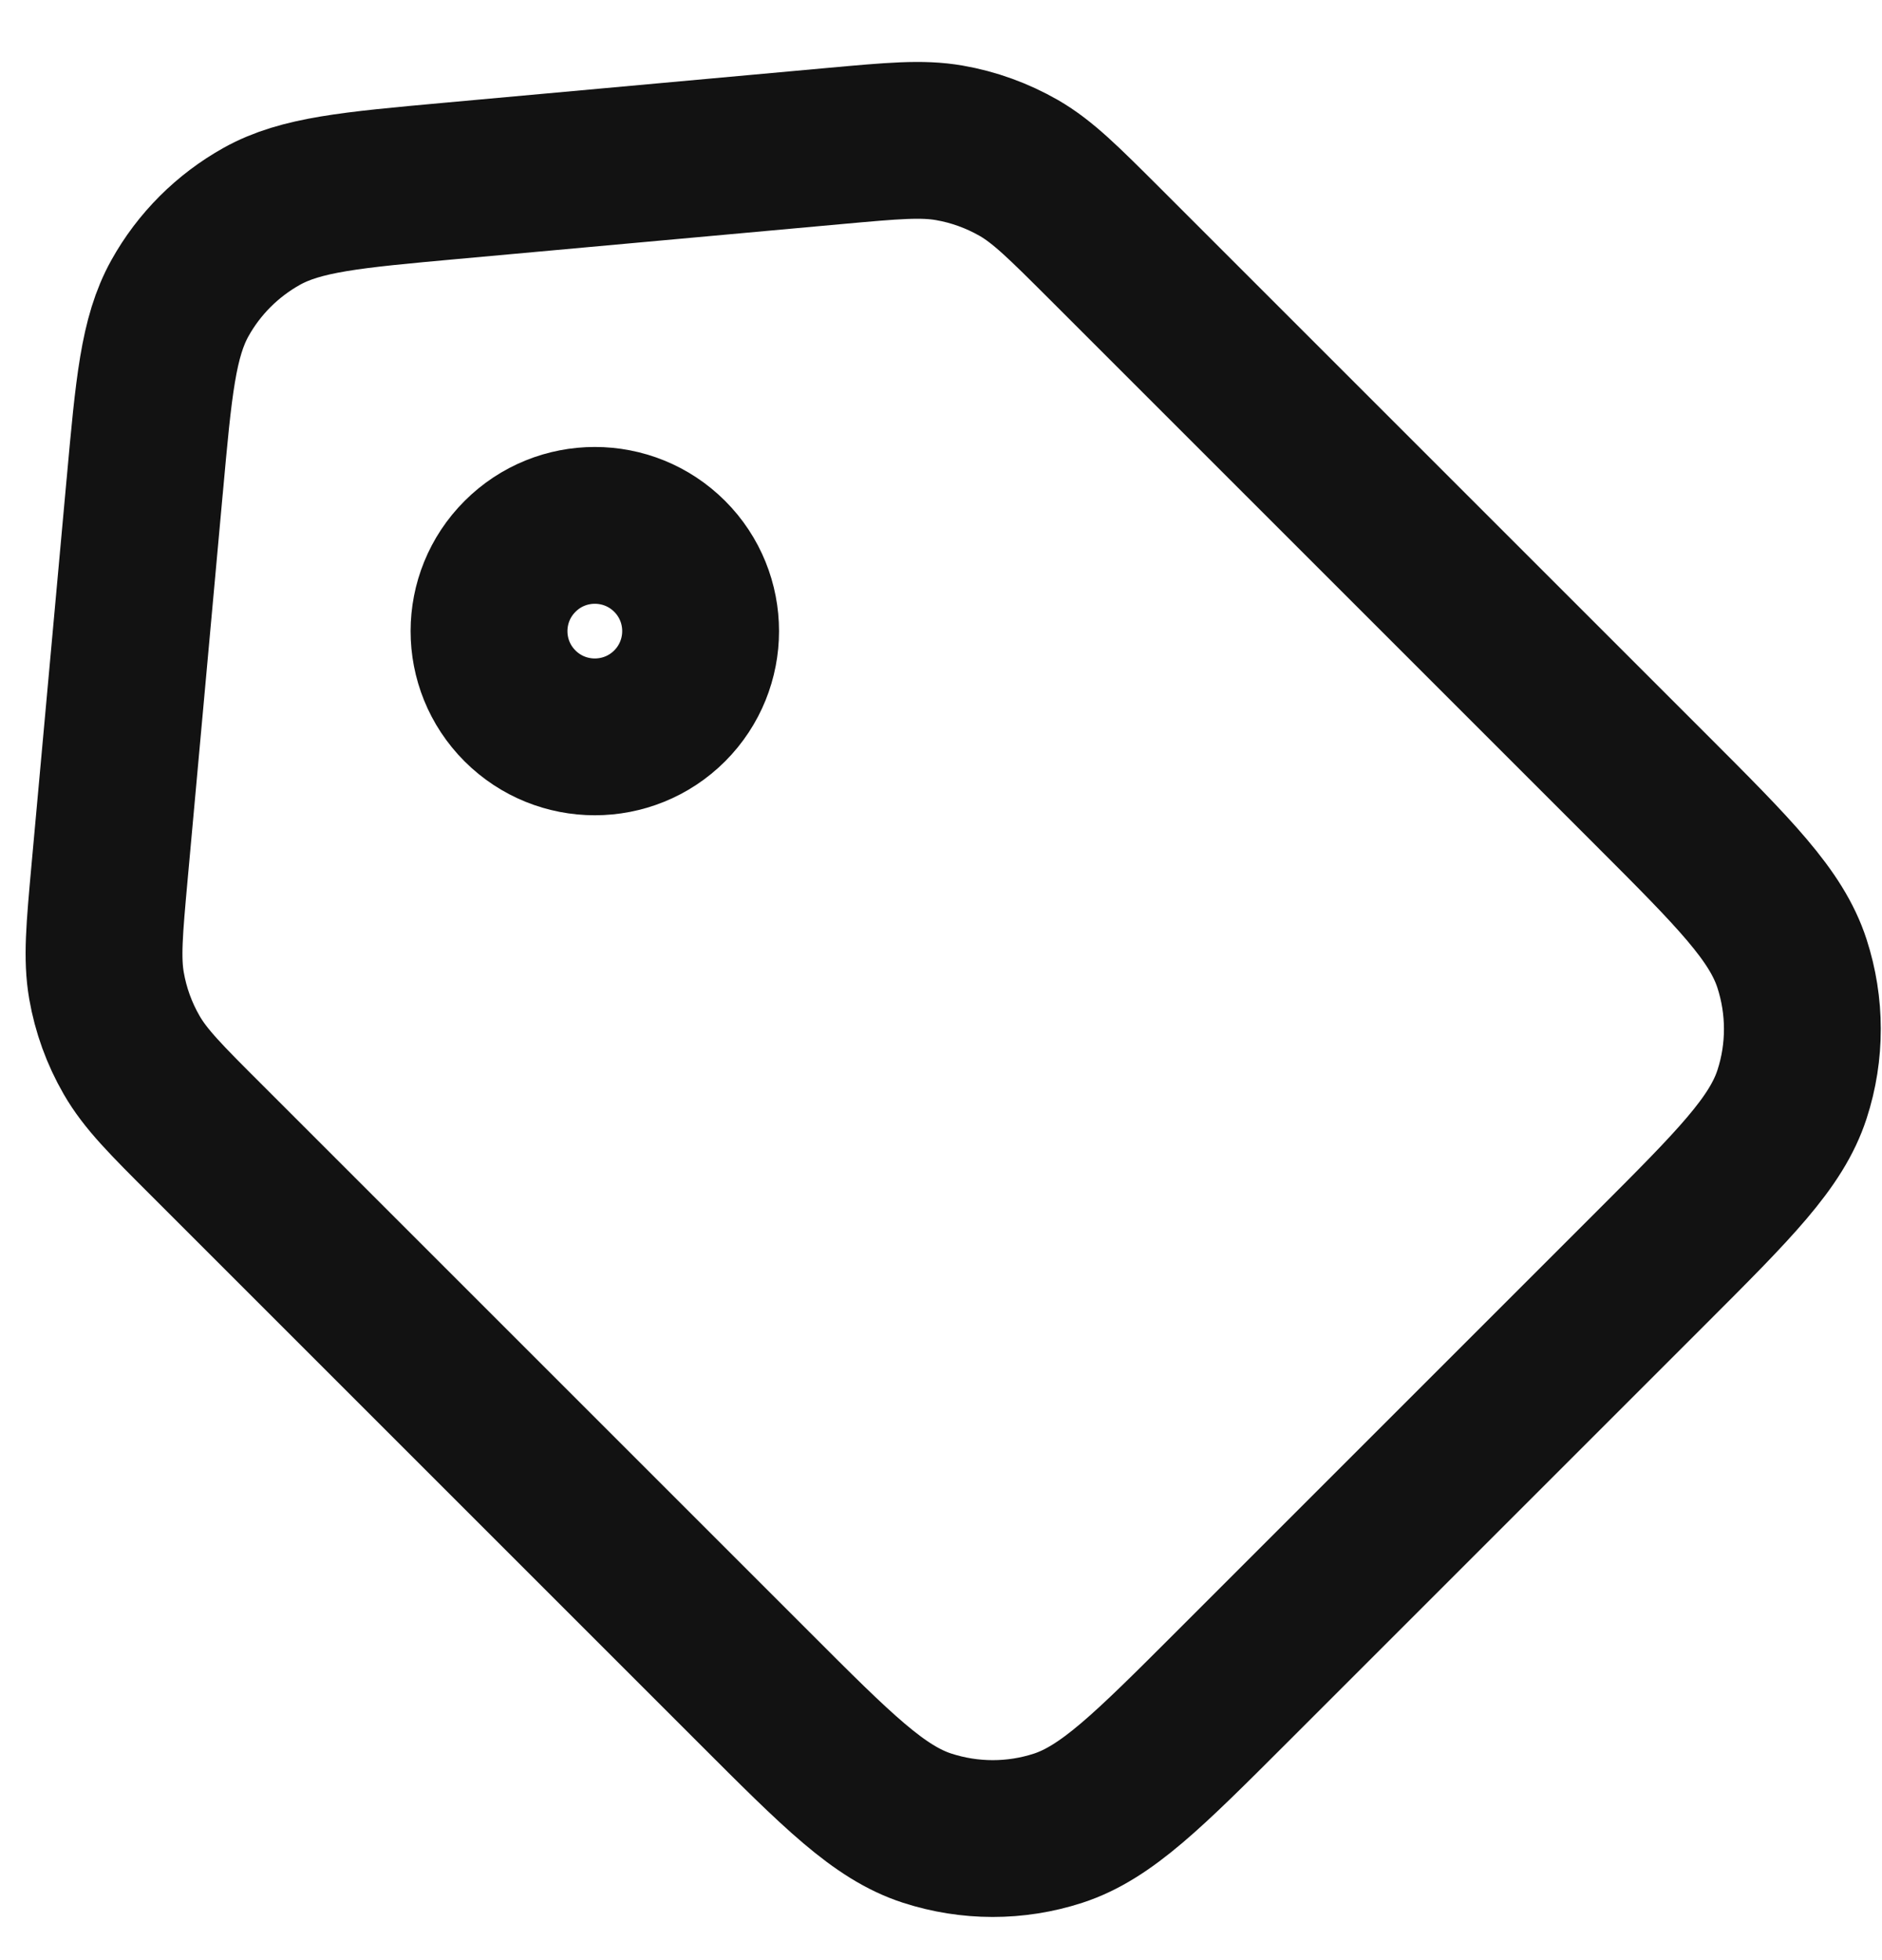 <svg width="24" height="25" viewBox="0 0 24 25" fill="none" xmlns="http://www.w3.org/2000/svg">
<path d="M1.844 6.214L1.397 11.128C1.331 11.856 1.298 12.223 1.358 12.571C1.412 12.882 1.52 13.181 1.678 13.455C1.855 13.763 2.117 14.025 2.638 14.545L9.618 21.525C10.679 22.587 11.21 23.118 11.824 23.317C12.366 23.493 12.95 23.494 13.492 23.318C14.108 23.117 14.643 22.583 15.711 21.515L21.052 16.174C22.12 15.106 22.653 14.572 22.853 13.956C23.029 13.415 23.028 12.831 22.852 12.289C22.652 11.673 22.12 11.139 21.052 10.071L14.089 3.108C13.563 2.583 13.3 2.32 12.992 2.142C12.718 1.985 12.418 1.876 12.107 1.822C11.756 1.761 11.386 1.795 10.646 1.862L5.75 2.307C4.476 2.423 3.839 2.481 3.34 2.758C2.901 3.003 2.538 3.365 2.294 3.804C2.018 4.301 1.96 4.934 1.846 6.195L1.844 6.214Z" stroke="#121212" stroke-width="2" stroke-linecap="round" stroke-linejoin="round"/>
<path d="M8.54 9.003C9.066 8.476 9.066 7.622 8.54 7.096C8.013 6.569 7.158 6.569 6.632 7.096C6.105 7.622 6.104 8.476 6.631 9.003C7.158 9.53 8.013 9.53 8.54 9.003Z" stroke="#121212" stroke-width="2" stroke-linecap="round" stroke-linejoin="round"/>
</svg>
